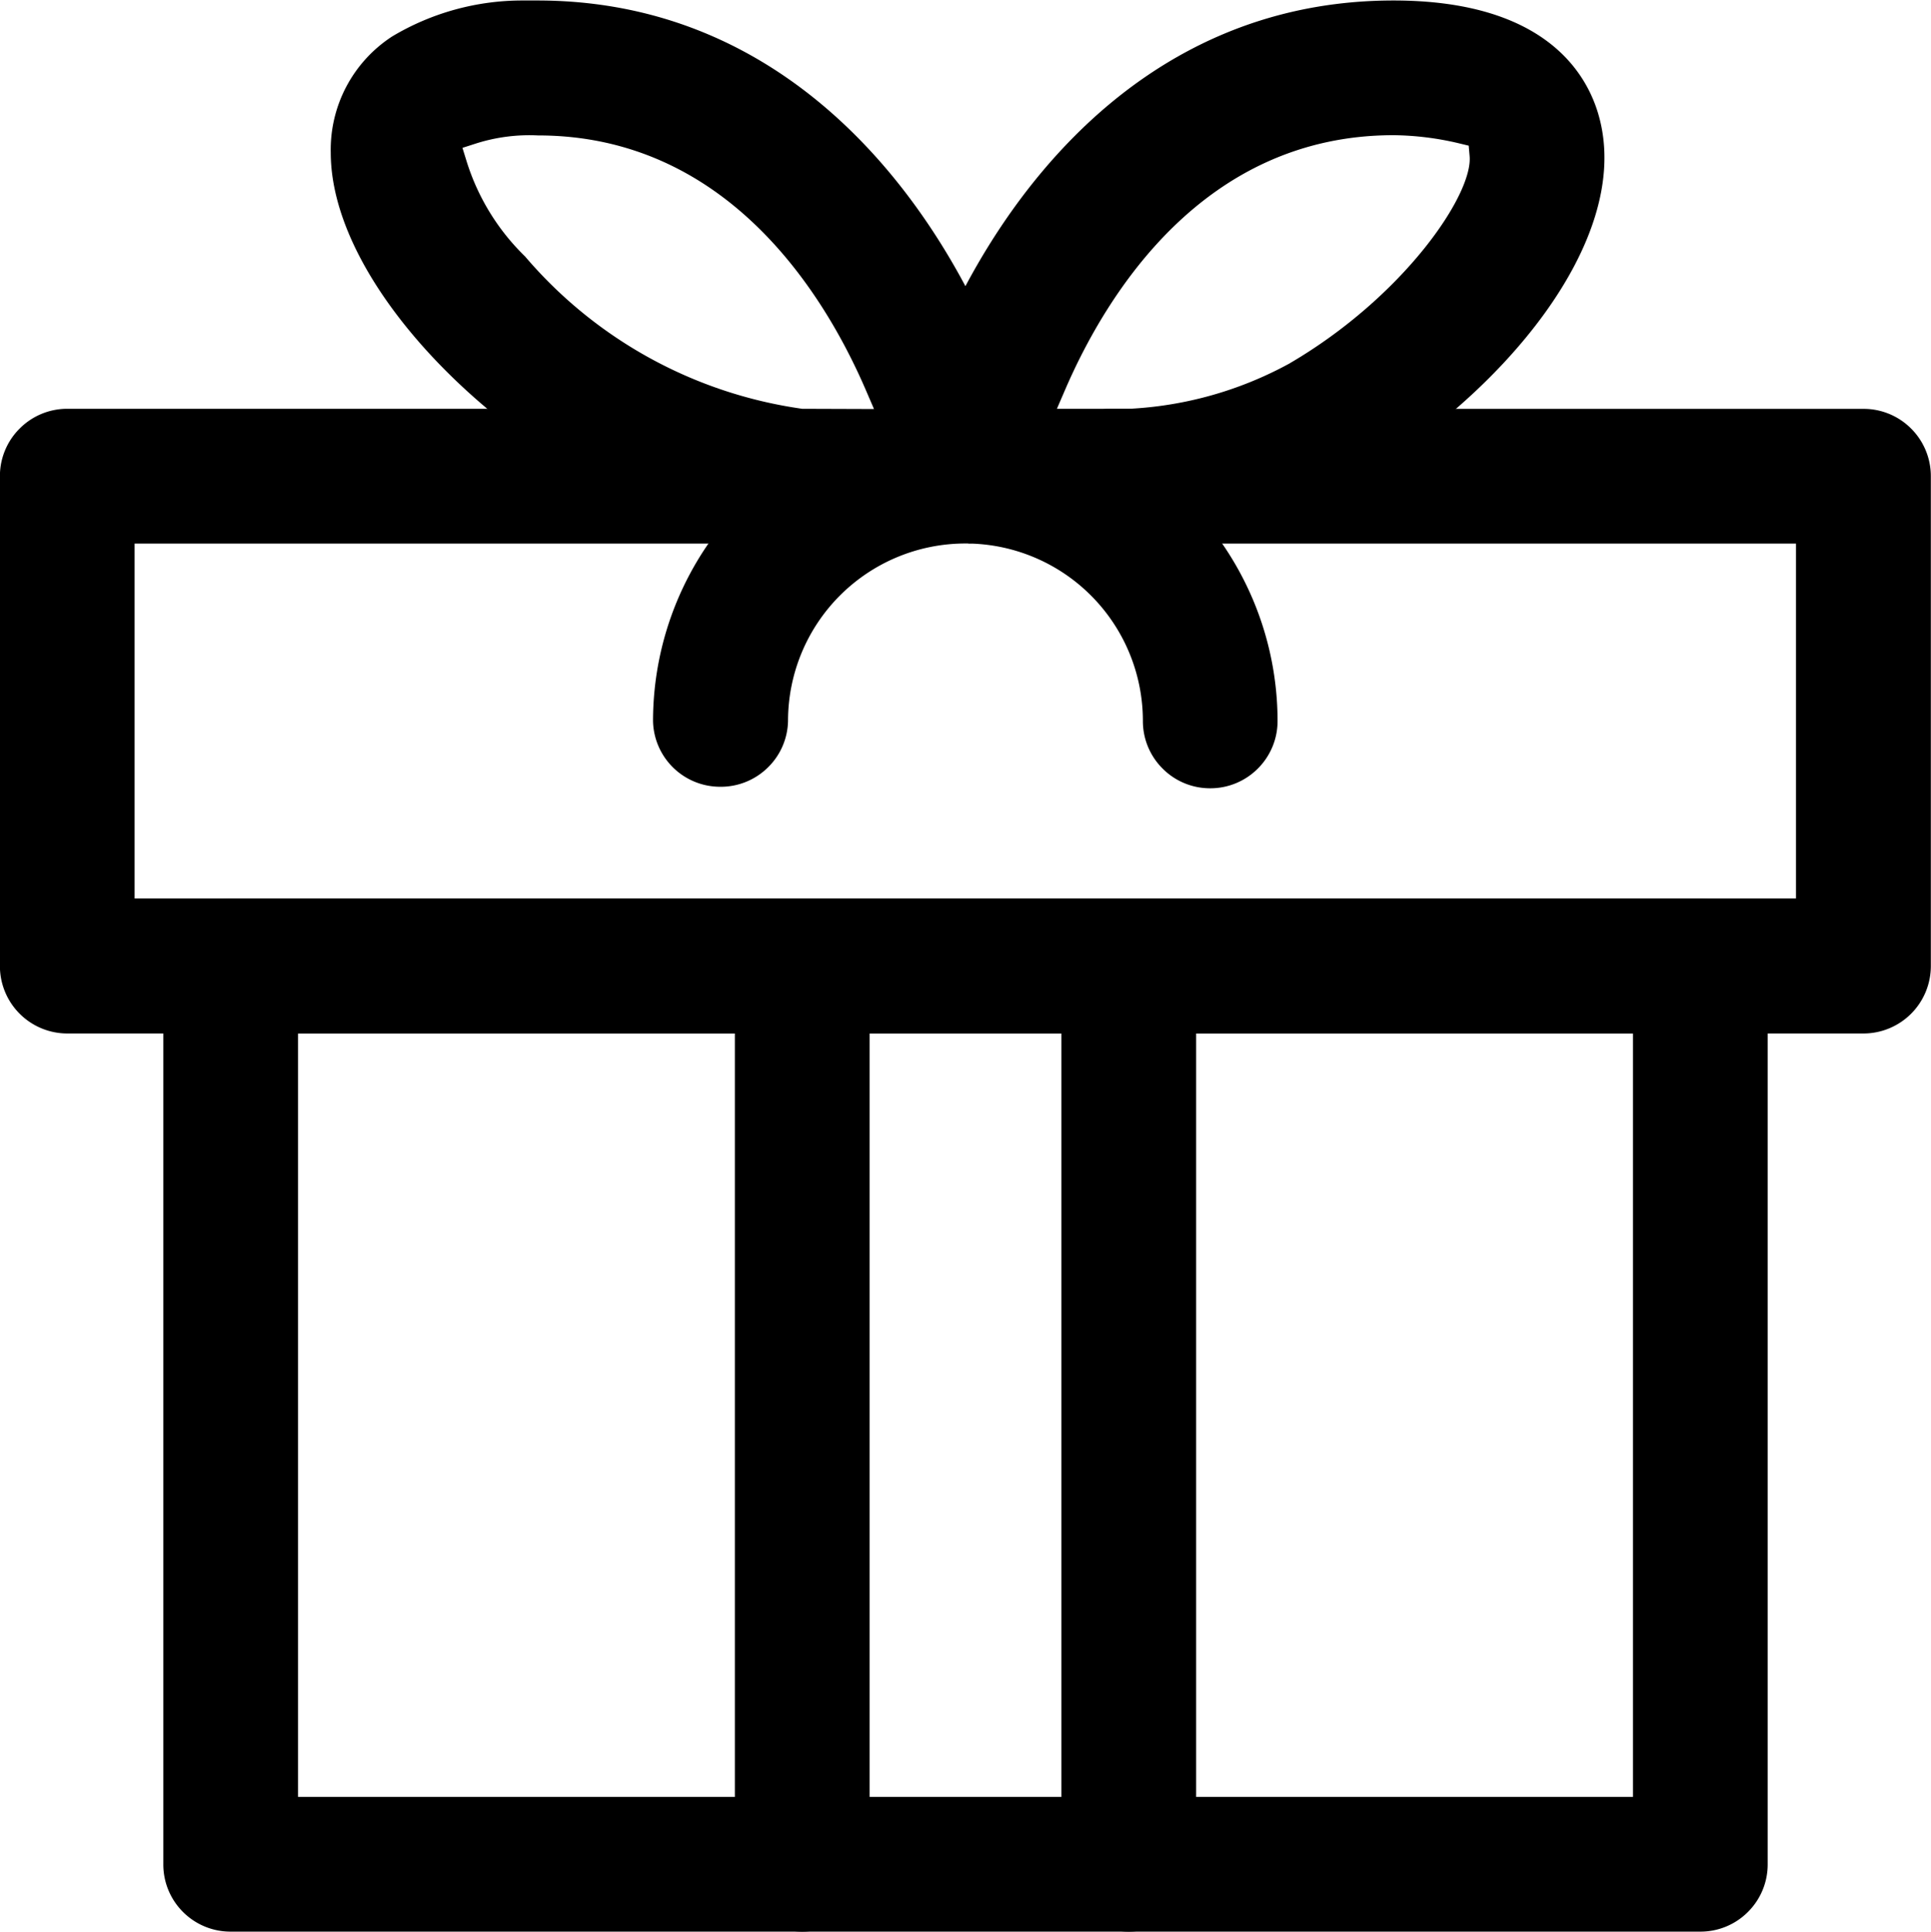 <svg xmlns="http://www.w3.org/2000/svg" width="23.943" height="23.948" viewBox="0 0 23.943 23.948">
  <g id="Group_264" data-name="Group 264" transform="translate(0 0)">
    <path id="Path_104" data-name="Path 104" d="M2548.41-1096.495h-18.223a.83.83,0,0,0-.591.245.831.831,0,0,0-.244.59v11.136a.831.831,0,0,0,.244.591.832.832,0,0,0,.591.244h18.223a.83.83,0,0,0,.591-.245.83.83,0,0,0,.244-.59v-11.136a.829.829,0,0,0-.245-.591A.829.829,0,0,0,2548.41-1096.495Zm-.835,11.136h-16.553v-9.466h16.553Z" transform="translate(-2527.327 1107.637)"/>
    <path id="Path_105" data-name="Path 105" d="M2532.627-1113.623h-8.149a.831.831,0,0,0-.591.245.83.83,0,0,0-.245.591v6.074a.836.836,0,0,0,.835.835h22.272a.836.836,0,0,0,.835-.835v-6.074a.832.832,0,0,0-.245-.591.83.83,0,0,0-.59-.244h-9.34a.832.832,0,0,0-.816.819.836.836,0,0,0,.819.851h8.5v4.4h-20.6v-4.4h7.318a.832.832,0,0,0,.816-.819.829.829,0,0,0-.234-.6A.829.829,0,0,0,2532.627-1113.623Z" transform="translate(-2523.643 1118.691)"/>
    <path id="Path_106" data-name="Path 106" d="M2549.335-1084.489a.832.832,0,0,0,.245.591.83.83,0,0,0,.59.244h0a.829.829,0,0,0,.591-.245.831.831,0,0,0,.244-.59v-11.136a.831.831,0,0,0-.819-.816h-.016a.828.828,0,0,0-.579.234.83.83,0,0,0-.256.586Z" transform="translate(-2540.223 1107.602)"/>
    <path id="Path_107" data-name="Path 107" d="M2560.753-1084.489a.829.829,0,0,0,.245.591.829.829,0,0,0,.59.244h0a.83.83,0,0,0,.591-.245.831.831,0,0,0,.244-.59v-11.136a.831.831,0,0,0-.819-.816h-.016a.829.829,0,0,0-.579.234.83.83,0,0,0-.256.586Z" transform="translate(-2547.592 1107.602)"/>
    <path id="Path_108" data-name="Path 108" d="M2563.736-1126.449c-.145-.541-.67-1.448-2.55-1.448-3.87,0-5.7,3.742-6.124,5.721a.834.834,0,0,0,.588.978,1.7,1.7,0,0,1,1.279.033h.971a6.19,6.19,0,0,0,2.83-.79C2562.5-1122.982,2564.152-1124.908,2563.736-1126.449Zm-5.824,3.614h-.9l.107-.248c.509-1.174,1.713-3.144,4.067-3.144h0a3.646,3.646,0,0,1,.808.1l.124.03.011.127c.046.48-.825,1.754-2.242,2.578A4.622,4.622,0,0,1,2557.912-1122.835Z" transform="translate(-2543.907 1127.903)"/>
    <path id="Path_109" data-name="Path 109" d="M2543.122-1121.176a.769.769,0,0,0,.132-.018.829.829,0,0,0,.527-.364.825.825,0,0,0,.115-.628c-.426-1.979-2.254-5.721-6.125-5.721-.06,0-.119,0-.179,0a3.145,3.145,0,0,0-1.619.445,1.673,1.673,0,0,0-.763,1.44c0,2.088,3.331,4.853,5.844,4.853h.967A1.192,1.192,0,0,1,2543.122-1121.176Zm-2.067-1.669a5.529,5.529,0,0,1-3.435-1.888,2.809,2.809,0,0,1-.725-1.179l-.052-.168.168-.054a2.185,2.185,0,0,1,.769-.1c2.346,0,3.551,1.97,4.059,3.144l.107.248Z" transform="translate(-2531.109 1127.913)"/>
    <path id="Path_110" data-name="Path 110" d="M2550.352-1111.953a2.2,2.2,0,0,1,2.2,2.2.83.83,0,0,0,.245.591.828.828,0,0,0,.59.244h0a.831.831,0,0,0,.591-.245.831.831,0,0,0,.244-.59,3.876,3.876,0,0,0-3.872-3.872,3.876,3.876,0,0,0-3.872,3.872.832.832,0,0,0,.819.816.831.831,0,0,0,.6-.234.828.828,0,0,0,.255-.585A2.2,2.2,0,0,1,2550.352-1111.953Z" transform="translate(-2538.381 1118.691)"/>
  </g>
</svg>
